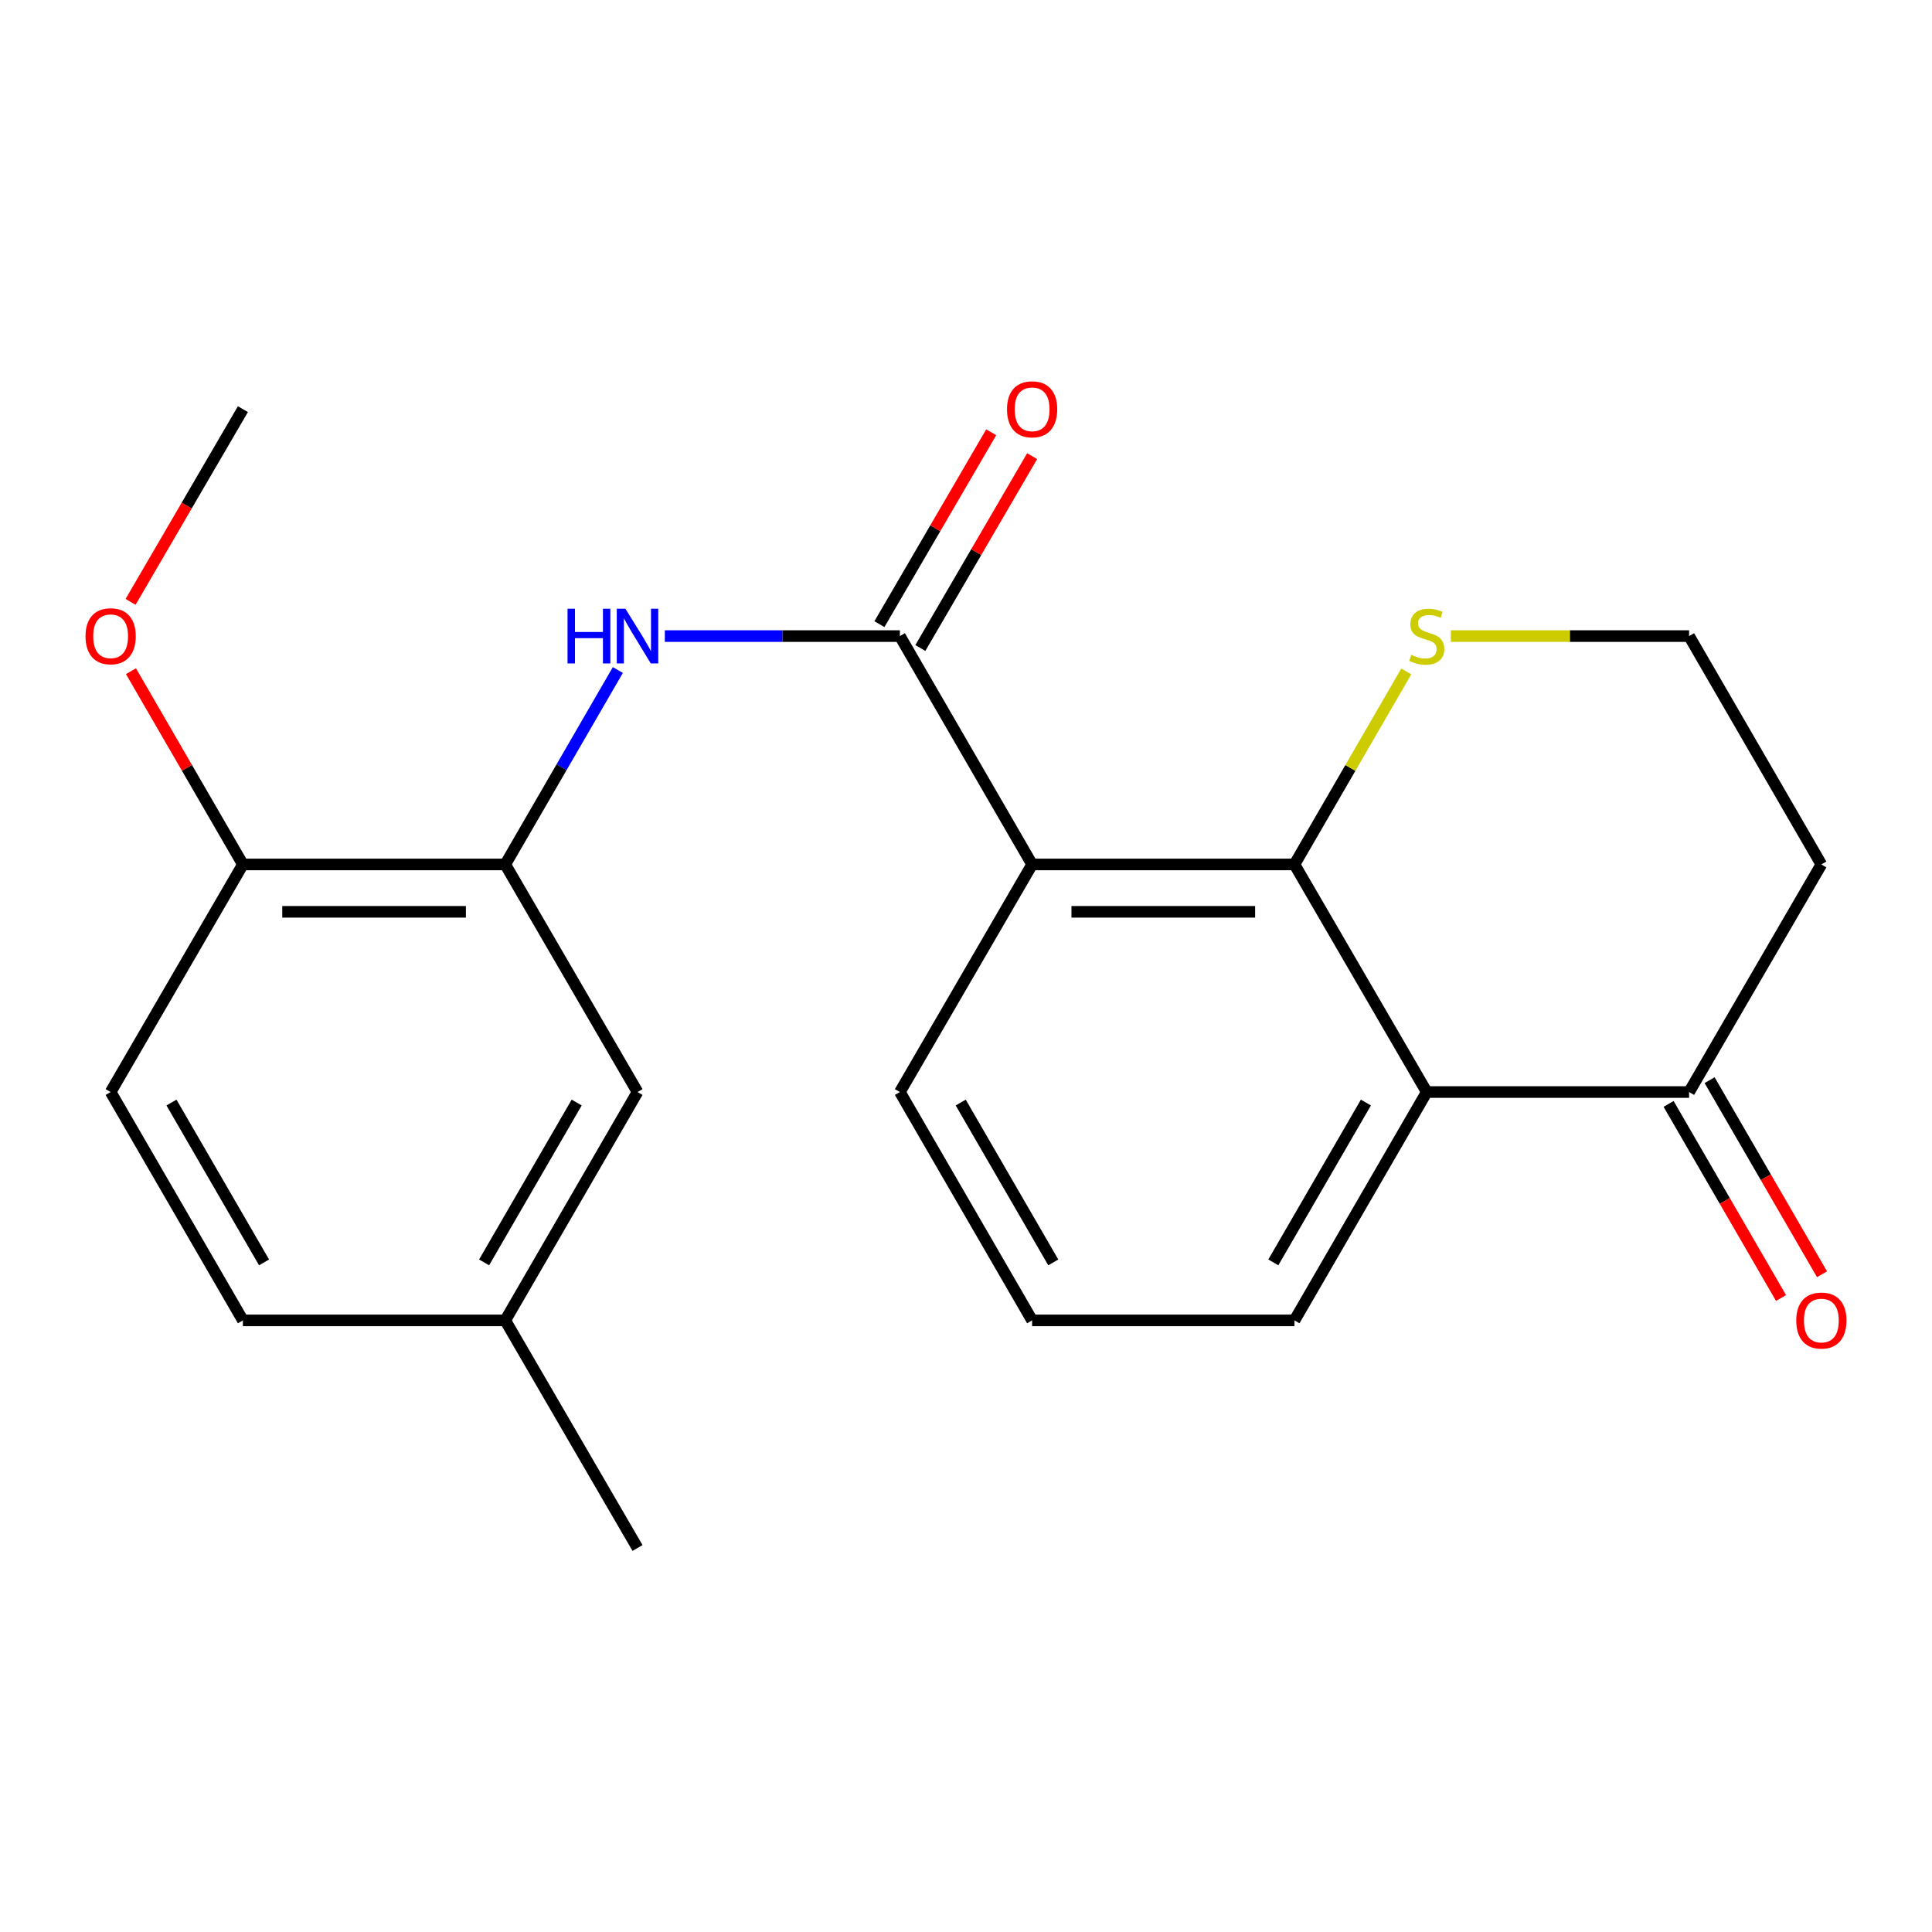 <?xml version='1.0' encoding='iso-8859-1'?>
<svg version='1.1' baseProfile='full'
              xmlns='http://www.w3.org/2000/svg'
                      xmlns:rdkit='http://www.rdkit.org/xml'
                      xmlns:xlink='http://www.w3.org/1999/xlink'
                  xml:space='preserve'
width='1000px' height='1000px' viewBox='0 0 1000 1000'>
<!-- END OF HEADER -->
<rect style='opacity:1.0;fill:#FFFFFF;stroke:none' width='1000' height='1000' x='0' y='0'> </rect>
<path class='bond-0' d='M 534.222,447.434 L 670.021,447.434' style='fill:none;fill-rule:evenodd;stroke:#000000;stroke-width:6px;stroke-linecap:butt;stroke-linejoin:miter;stroke-opacity:1' />
<path class='bond-0' d='M 554.592,471.956 L 649.651,471.956' style='fill:none;fill-rule:evenodd;stroke:#000000;stroke-width:6px;stroke-linecap:butt;stroke-linejoin:miter;stroke-opacity:1' />
<path class='bond-1' d='M 534.222,447.434 L 465.778,329.236' style='fill:none;fill-rule:evenodd;stroke:#000000;stroke-width:6px;stroke-linecap:butt;stroke-linejoin:miter;stroke-opacity:1' />
<path class='bond-14' d='M 534.222,447.434 L 465.778,565.236' style='fill:none;fill-rule:evenodd;stroke:#000000;stroke-width:6px;stroke-linecap:butt;stroke-linejoin:miter;stroke-opacity:1' />
<path class='bond-2' d='M 670.021,447.434 L 738.479,565.236' style='fill:none;fill-rule:evenodd;stroke:#000000;stroke-width:6px;stroke-linecap:butt;stroke-linejoin:miter;stroke-opacity:1' />
<path class='bond-6' d='M 670.021,447.434 L 698.952,397.482' style='fill:none;fill-rule:evenodd;stroke:#000000;stroke-width:6px;stroke-linecap:butt;stroke-linejoin:miter;stroke-opacity:1' />
<path class='bond-6' d='M 698.952,397.482 L 727.883,347.531' style='fill:none;fill-rule:evenodd;stroke:#CCCC00;stroke-width:6px;stroke-linecap:butt;stroke-linejoin:miter;stroke-opacity:1' />
<path class='bond-3' d='M 465.778,329.236 L 404.946,329.236' style='fill:none;fill-rule:evenodd;stroke:#000000;stroke-width:6px;stroke-linecap:butt;stroke-linejoin:miter;stroke-opacity:1' />
<path class='bond-3' d='M 404.946,329.236 L 344.114,329.236' style='fill:none;fill-rule:evenodd;stroke:#0000FF;stroke-width:6px;stroke-linecap:butt;stroke-linejoin:miter;stroke-opacity:1' />
<path class='bond-7' d='M 476.372,335.409 L 505.303,285.758' style='fill:none;fill-rule:evenodd;stroke:#000000;stroke-width:6px;stroke-linecap:butt;stroke-linejoin:miter;stroke-opacity:1' />
<path class='bond-7' d='M 505.303,285.758 L 534.235,236.107' style='fill:none;fill-rule:evenodd;stroke:#FF0000;stroke-width:6px;stroke-linecap:butt;stroke-linejoin:miter;stroke-opacity:1' />
<path class='bond-7' d='M 455.184,323.063 L 484.116,273.412' style='fill:none;fill-rule:evenodd;stroke:#000000;stroke-width:6px;stroke-linecap:butt;stroke-linejoin:miter;stroke-opacity:1' />
<path class='bond-7' d='M 484.116,273.412 L 513.047,223.761' style='fill:none;fill-rule:evenodd;stroke:#FF0000;stroke-width:6px;stroke-linecap:butt;stroke-linejoin:miter;stroke-opacity:1' />
<path class='bond-5' d='M 738.479,565.236 L 874.277,565.236' style='fill:none;fill-rule:evenodd;stroke:#000000;stroke-width:6px;stroke-linecap:butt;stroke-linejoin:miter;stroke-opacity:1' />
<path class='bond-22' d='M 738.479,565.236 L 670.021,683.433' style='fill:none;fill-rule:evenodd;stroke:#000000;stroke-width:6px;stroke-linecap:butt;stroke-linejoin:miter;stroke-opacity:1' />
<path class='bond-22' d='M 706.99,570.675 L 659.069,653.413' style='fill:none;fill-rule:evenodd;stroke:#000000;stroke-width:6px;stroke-linecap:butt;stroke-linejoin:miter;stroke-opacity:1' />
<path class='bond-4' d='M 319.8,346.811 L 290.661,397.122' style='fill:none;fill-rule:evenodd;stroke:#0000FF;stroke-width:6px;stroke-linecap:butt;stroke-linejoin:miter;stroke-opacity:1' />
<path class='bond-4' d='M 290.661,397.122 L 261.521,447.434' style='fill:none;fill-rule:evenodd;stroke:#000000;stroke-width:6px;stroke-linecap:butt;stroke-linejoin:miter;stroke-opacity:1' />
<path class='bond-8' d='M 261.521,447.434 L 125.723,447.434' style='fill:none;fill-rule:evenodd;stroke:#000000;stroke-width:6px;stroke-linecap:butt;stroke-linejoin:miter;stroke-opacity:1' />
<path class='bond-8' d='M 241.152,471.956 L 146.093,471.956' style='fill:none;fill-rule:evenodd;stroke:#000000;stroke-width:6px;stroke-linecap:butt;stroke-linejoin:miter;stroke-opacity:1' />
<path class='bond-9' d='M 261.521,447.434 L 329.979,565.236' style='fill:none;fill-rule:evenodd;stroke:#000000;stroke-width:6px;stroke-linecap:butt;stroke-linejoin:miter;stroke-opacity:1' />
<path class='bond-10' d='M 863.667,571.381 L 892.76,621.612' style='fill:none;fill-rule:evenodd;stroke:#000000;stroke-width:6px;stroke-linecap:butt;stroke-linejoin:miter;stroke-opacity:1' />
<path class='bond-10' d='M 892.76,621.612 L 921.853,671.843' style='fill:none;fill-rule:evenodd;stroke:#FF0000;stroke-width:6px;stroke-linecap:butt;stroke-linejoin:miter;stroke-opacity:1' />
<path class='bond-10' d='M 884.887,559.09 L 913.98,609.322' style='fill:none;fill-rule:evenodd;stroke:#000000;stroke-width:6px;stroke-linecap:butt;stroke-linejoin:miter;stroke-opacity:1' />
<path class='bond-10' d='M 913.98,609.322 L 943.073,659.553' style='fill:none;fill-rule:evenodd;stroke:#FF0000;stroke-width:6px;stroke-linecap:butt;stroke-linejoin:miter;stroke-opacity:1' />
<path class='bond-23' d='M 874.277,565.236 L 942.735,447.434' style='fill:none;fill-rule:evenodd;stroke:#000000;stroke-width:6px;stroke-linecap:butt;stroke-linejoin:miter;stroke-opacity:1' />
<path class='bond-13' d='M 750.954,329.236 L 812.615,329.236' style='fill:none;fill-rule:evenodd;stroke:#CCCC00;stroke-width:6px;stroke-linecap:butt;stroke-linejoin:miter;stroke-opacity:1' />
<path class='bond-13' d='M 812.615,329.236 L 874.277,329.236' style='fill:none;fill-rule:evenodd;stroke:#000000;stroke-width:6px;stroke-linecap:butt;stroke-linejoin:miter;stroke-opacity:1' />
<path class='bond-11' d='M 125.723,447.434 L 57.265,565.236' style='fill:none;fill-rule:evenodd;stroke:#000000;stroke-width:6px;stroke-linecap:butt;stroke-linejoin:miter;stroke-opacity:1' />
<path class='bond-18' d='M 125.723,447.434 L 96.757,397.422' style='fill:none;fill-rule:evenodd;stroke:#000000;stroke-width:6px;stroke-linecap:butt;stroke-linejoin:miter;stroke-opacity:1' />
<path class='bond-18' d='M 96.757,397.422 L 67.791,347.411' style='fill:none;fill-rule:evenodd;stroke:#FF0000;stroke-width:6px;stroke-linecap:butt;stroke-linejoin:miter;stroke-opacity:1' />
<path class='bond-15' d='M 329.979,565.236 L 261.521,683.433' style='fill:none;fill-rule:evenodd;stroke:#000000;stroke-width:6px;stroke-linecap:butt;stroke-linejoin:miter;stroke-opacity:1' />
<path class='bond-15' d='M 298.491,570.675 L 250.57,653.413' style='fill:none;fill-rule:evenodd;stroke:#000000;stroke-width:6px;stroke-linecap:butt;stroke-linejoin:miter;stroke-opacity:1' />
<path class='bond-24' d='M 57.265,565.236 L 125.723,683.433' style='fill:none;fill-rule:evenodd;stroke:#000000;stroke-width:6px;stroke-linecap:butt;stroke-linejoin:miter;stroke-opacity:1' />
<path class='bond-24' d='M 88.754,570.675 L 136.674,653.413' style='fill:none;fill-rule:evenodd;stroke:#000000;stroke-width:6px;stroke-linecap:butt;stroke-linejoin:miter;stroke-opacity:1' />
<path class='bond-12' d='M 942.735,447.434 L 874.277,329.236' style='fill:none;fill-rule:evenodd;stroke:#000000;stroke-width:6px;stroke-linecap:butt;stroke-linejoin:miter;stroke-opacity:1' />
<path class='bond-19' d='M 465.778,565.236 L 534.222,683.433' style='fill:none;fill-rule:evenodd;stroke:#000000;stroke-width:6px;stroke-linecap:butt;stroke-linejoin:miter;stroke-opacity:1' />
<path class='bond-19' d='M 497.266,570.677 L 545.177,653.415' style='fill:none;fill-rule:evenodd;stroke:#000000;stroke-width:6px;stroke-linecap:butt;stroke-linejoin:miter;stroke-opacity:1' />
<path class='bond-17' d='M 261.521,683.433 L 125.723,683.433' style='fill:none;fill-rule:evenodd;stroke:#000000;stroke-width:6px;stroke-linecap:butt;stroke-linejoin:miter;stroke-opacity:1' />
<path class='bond-20' d='M 261.521,683.433 L 329.979,801.235' style='fill:none;fill-rule:evenodd;stroke:#000000;stroke-width:6px;stroke-linecap:butt;stroke-linejoin:miter;stroke-opacity:1' />
<path class='bond-16' d='M 670.021,683.433 L 534.222,683.433' style='fill:none;fill-rule:evenodd;stroke:#000000;stroke-width:6px;stroke-linecap:butt;stroke-linejoin:miter;stroke-opacity:1' />
<path class='bond-21' d='M 67.592,311.518 L 96.657,261.646' style='fill:none;fill-rule:evenodd;stroke:#FF0000;stroke-width:6px;stroke-linecap:butt;stroke-linejoin:miter;stroke-opacity:1' />
<path class='bond-21' d='M 96.657,261.646 L 125.723,211.775' style='fill:none;fill-rule:evenodd;stroke:#000000;stroke-width:6px;stroke-linecap:butt;stroke-linejoin:miter;stroke-opacity:1' />
<path  class='atom-4' d='M 293.759 315.076
L 297.599 315.076
L 297.599 327.116
L 312.079 327.116
L 312.079 315.076
L 315.919 315.076
L 315.919 343.396
L 312.079 343.396
L 312.079 330.316
L 297.599 330.316
L 297.599 343.396
L 293.759 343.396
L 293.759 315.076
' fill='#0000FF'/>
<path  class='atom-4' d='M 323.719 315.076
L 332.999 330.076
Q 333.919 331.556, 335.399 334.236
Q 336.879 336.916, 336.959 337.076
L 336.959 315.076
L 340.719 315.076
L 340.719 343.396
L 336.839 343.396
L 326.879 326.996
Q 325.719 325.076, 324.479 322.876
Q 323.279 320.676, 322.919 319.996
L 322.919 343.396
L 319.239 343.396
L 319.239 315.076
L 323.719 315.076
' fill='#0000FF'/>
<path  class='atom-7' d='M 730.479 338.956
Q 730.799 339.076, 732.119 339.636
Q 733.439 340.196, 734.879 340.556
Q 736.359 340.876, 737.799 340.876
Q 740.479 340.876, 742.039 339.596
Q 743.599 338.276, 743.599 335.996
Q 743.599 334.436, 742.799 333.476
Q 742.039 332.516, 740.839 331.996
Q 739.639 331.476, 737.639 330.876
Q 735.119 330.116, 733.599 329.396
Q 732.119 328.676, 731.039 327.156
Q 729.999 325.636, 729.999 323.076
Q 729.999 319.516, 732.399 317.316
Q 734.839 315.116, 739.639 315.116
Q 742.919 315.116, 746.639 316.676
L 745.719 319.756
Q 742.319 318.356, 739.759 318.356
Q 736.999 318.356, 735.479 319.516
Q 733.959 320.636, 733.999 322.596
Q 733.999 324.116, 734.759 325.036
Q 735.559 325.956, 736.679 326.476
Q 737.839 326.996, 739.759 327.596
Q 742.319 328.396, 743.839 329.196
Q 745.359 329.996, 746.439 331.636
Q 747.559 333.236, 747.559 335.996
Q 747.559 339.916, 744.919 342.036
Q 742.319 344.116, 737.959 344.116
Q 735.439 344.116, 733.519 343.556
Q 731.639 343.036, 729.399 342.116
L 730.479 338.956
' fill='#CCCC00'/>
<path  class='atom-8' d='M 521.222 211.855
Q 521.222 205.055, 524.582 201.255
Q 527.942 197.455, 534.222 197.455
Q 540.502 197.455, 543.862 201.255
Q 547.222 205.055, 547.222 211.855
Q 547.222 218.735, 543.822 222.655
Q 540.422 226.535, 534.222 226.535
Q 527.982 226.535, 524.582 222.655
Q 521.222 218.775, 521.222 211.855
M 534.222 223.335
Q 538.542 223.335, 540.862 220.455
Q 543.222 217.535, 543.222 211.855
Q 543.222 206.295, 540.862 203.495
Q 538.542 200.655, 534.222 200.655
Q 529.902 200.655, 527.542 203.455
Q 525.222 206.255, 525.222 211.855
Q 525.222 217.575, 527.542 220.455
Q 529.902 223.335, 534.222 223.335
' fill='#FF0000'/>
<path  class='atom-11' d='M 929.735 683.513
Q 929.735 676.713, 933.095 672.913
Q 936.455 669.113, 942.735 669.113
Q 949.015 669.113, 952.375 672.913
Q 955.735 676.713, 955.735 683.513
Q 955.735 690.393, 952.335 694.313
Q 948.935 698.193, 942.735 698.193
Q 936.495 698.193, 933.095 694.313
Q 929.735 690.433, 929.735 683.513
M 942.735 694.993
Q 947.055 694.993, 949.375 692.113
Q 951.735 689.193, 951.735 683.513
Q 951.735 677.953, 949.375 675.153
Q 947.055 672.313, 942.735 672.313
Q 938.415 672.313, 936.055 675.113
Q 933.735 677.913, 933.735 683.513
Q 933.735 689.233, 936.055 692.113
Q 938.415 694.993, 942.735 694.993
' fill='#FF0000'/>
<path  class='atom-19' d='M 44.265 329.316
Q 44.265 322.516, 47.625 318.716
Q 50.985 314.916, 57.265 314.916
Q 63.545 314.916, 66.905 318.716
Q 70.265 322.516, 70.265 329.316
Q 70.265 336.196, 66.865 340.116
Q 63.465 343.996, 57.265 343.996
Q 51.025 343.996, 47.625 340.116
Q 44.265 336.236, 44.265 329.316
M 57.265 340.796
Q 61.585 340.796, 63.905 337.916
Q 66.265 334.996, 66.265 329.316
Q 66.265 323.756, 63.905 320.956
Q 61.585 318.116, 57.265 318.116
Q 52.945 318.116, 50.585 320.916
Q 48.265 323.716, 48.265 329.316
Q 48.265 335.036, 50.585 337.916
Q 52.945 340.796, 57.265 340.796
' fill='#FF0000'/>
</svg>
